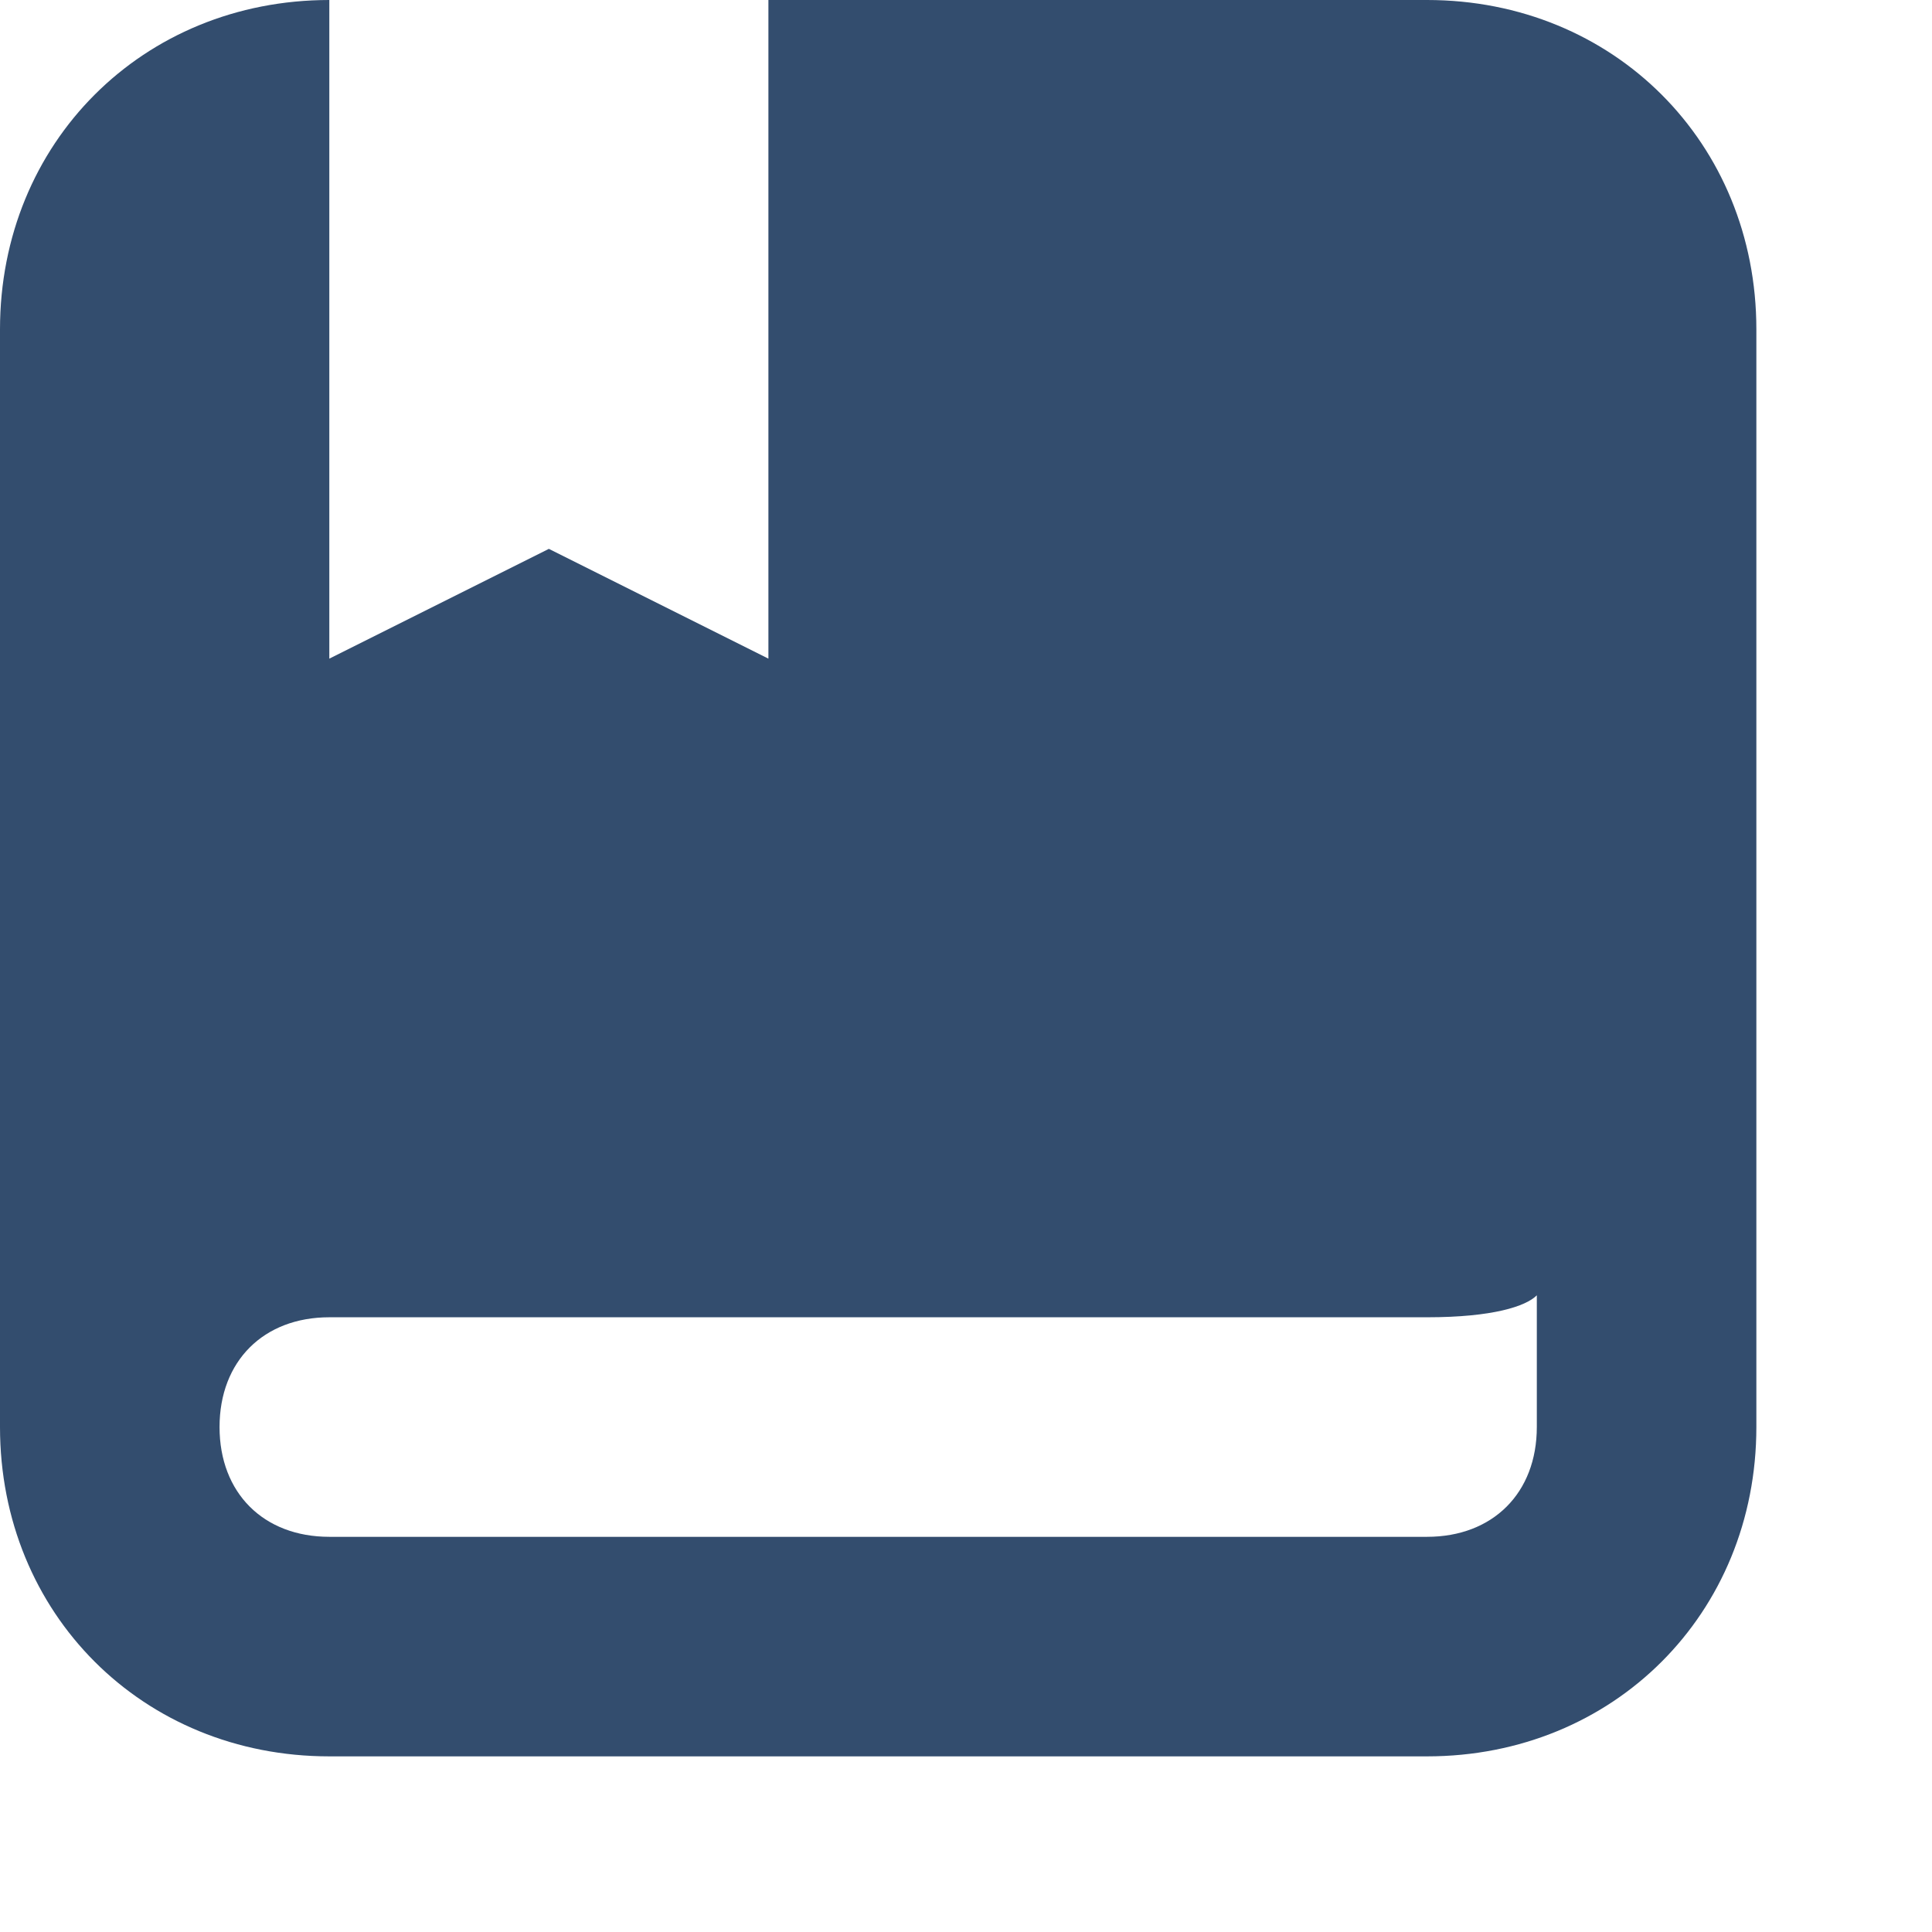 <svg width="22" height="22" viewBox="0 0 22 22" fill="none" xmlns="http://www.w3.org/2000/svg">
<path d="M16.25 0H8.75V7.5L6.25 6.25L3.75 7.5V0C1.625 0 0 1.625 0 3.75V16.25C0 18.375 1.625 20 3.75 20H16.25C18.375 20 20 18.375 20 16.25V11.25V3.75C20 1.625 18.375 0 16.25 0ZM17.5 16.25C17.5 17 17 17.5 16.25 17.5H3.75C3 17.5 2.5 17 2.5 16.25C2.5 15.5 3 15 3.75 15H16.25C17 15 17.375 14.875 17.5 14.75V16.25Z" fill="#334D6E"/>
</svg>

